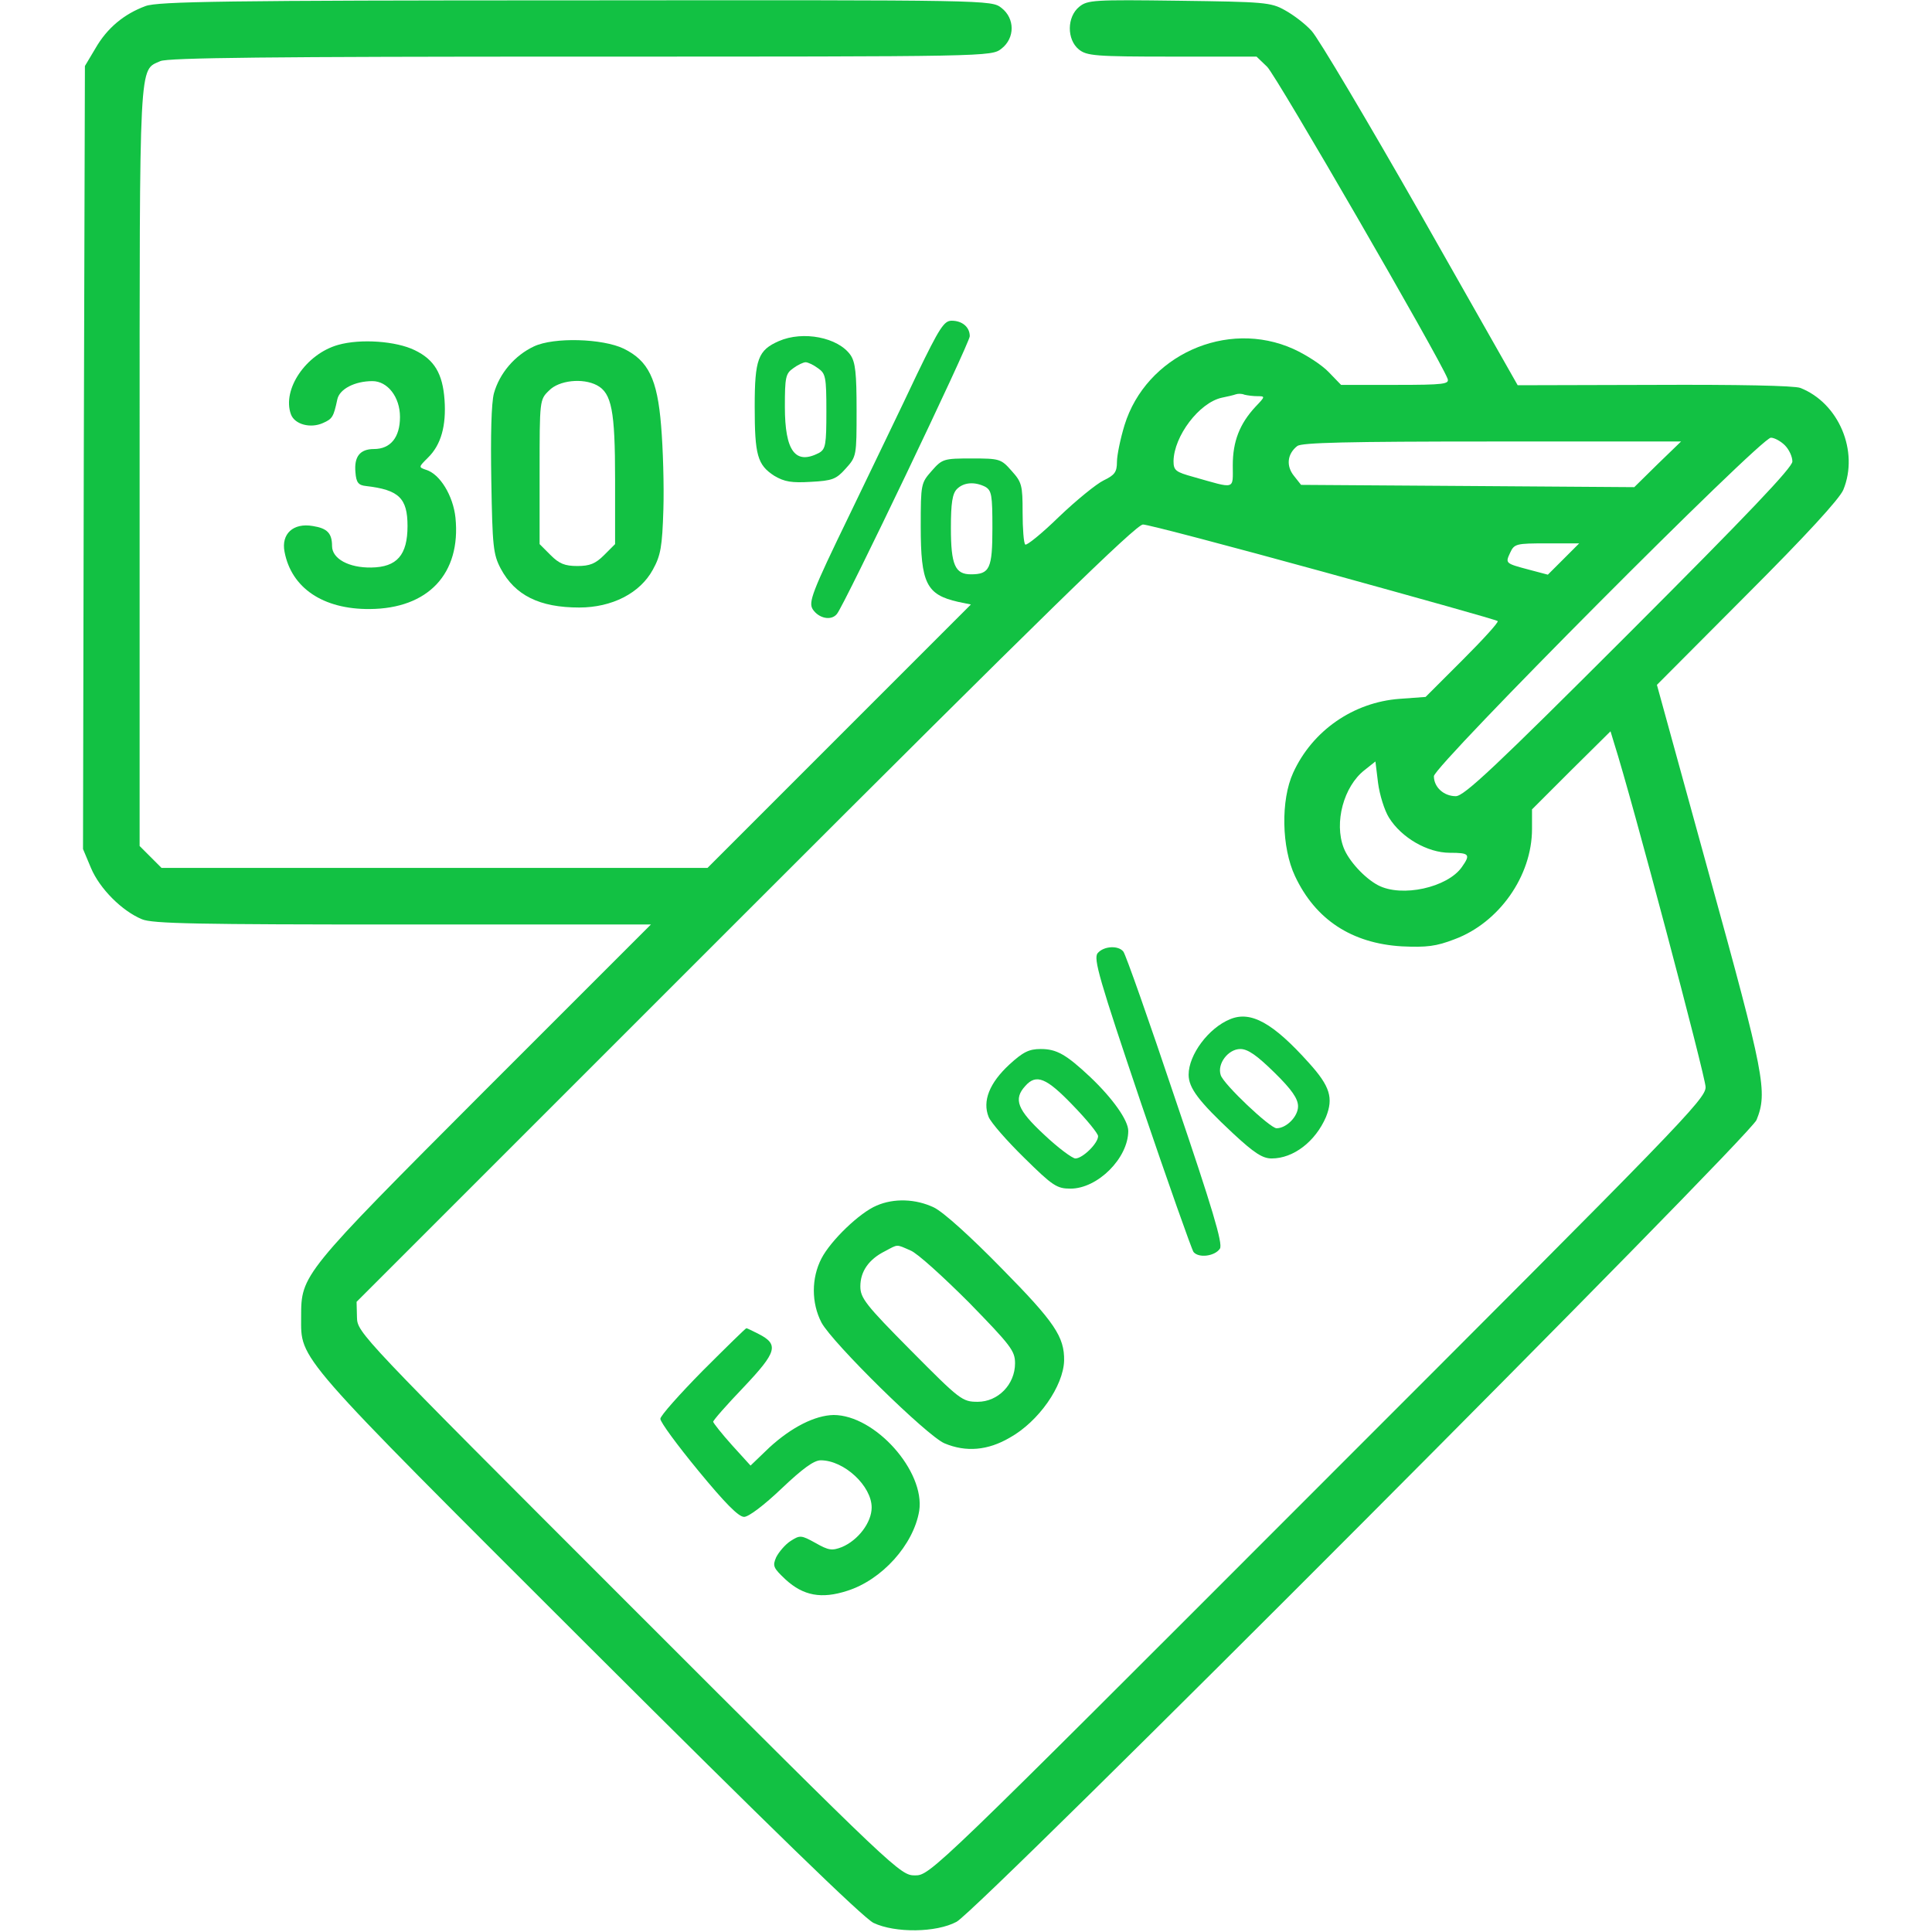 <svg width="60" height="60" viewBox="0 0 60 60" fill="none" xmlns="http://www.w3.org/2000/svg">
<path d="M4.523 0.187C3.855 0.433 3.328 0.867 2.965 1.5L2.637 2.05L2.602 14.214L2.578 26.367L2.824 26.953C3.094 27.597 3.785 28.289 4.406 28.547C4.723 28.687 6.152 28.711 12.504 28.711H20.215L15.035 33.89C9.363 39.574 9.352 39.586 9.352 40.898C9.352 42.258 9.082 41.941 18.258 51.105C23.883 56.718 26.812 59.566 27.129 59.718C27.797 60.035 29.074 60.023 29.707 59.683C30.41 59.308 54.316 35.332 54.551 34.781C54.902 33.914 54.797 33.386 53.086 27.187L51.457 21.269L54.258 18.457C56.086 16.629 57.129 15.492 57.246 15.211C57.738 14.015 57.105 12.515 55.91 12.047C55.723 11.976 53.965 11.941 51.363 11.953L47.133 11.964L44.121 6.656C42.457 3.738 40.934 1.172 40.734 0.961C40.535 0.738 40.16 0.457 39.902 0.316C39.469 0.07 39.246 0.058 36.609 0.023C33.973 -0.012 33.773 -0 33.516 0.211C33.129 0.527 33.129 1.23 33.504 1.535C33.75 1.734 34.008 1.758 36.398 1.758H39.023L39.352 2.074C39.633 2.343 44.707 11.121 44.953 11.754C45.023 11.929 44.859 11.953 43.336 11.953H41.648L41.262 11.554C41.051 11.332 40.559 11.015 40.172 10.839C38.098 9.902 35.59 11.039 34.922 13.207C34.793 13.629 34.688 14.144 34.688 14.343C34.688 14.66 34.617 14.754 34.277 14.918C34.055 15.023 33.422 15.539 32.883 16.054C32.355 16.57 31.875 16.957 31.84 16.91C31.793 16.875 31.758 16.418 31.758 15.914C31.758 15.07 31.734 14.976 31.418 14.625C31.09 14.25 31.043 14.238 30.176 14.238C29.309 14.238 29.262 14.25 28.934 14.625C28.605 15 28.594 15.023 28.594 16.347C28.594 18.117 28.77 18.468 29.754 18.691L30.152 18.773L26.062 22.863L21.973 26.953H13.5H5.016L4.676 26.613L4.336 26.273V14.472C4.336 1.664 4.312 2.203 4.98 1.898C5.215 1.793 8.402 1.758 18.035 1.758C30.762 1.758 30.785 1.758 31.102 1.511C31.523 1.183 31.523 0.574 31.102 0.246C30.785 -0 30.773 -0 17.883 0.011C6.996 0.011 4.91 0.047 4.523 0.187ZM39.059 12.304C39.293 12.304 39.293 12.316 39 12.621C38.496 13.16 38.285 13.711 38.285 14.449C38.285 15.222 38.391 15.187 37.066 14.812C36.516 14.66 36.445 14.613 36.445 14.32C36.457 13.547 37.242 12.504 37.945 12.351C38.121 12.316 38.32 12.269 38.379 12.246C38.449 12.222 38.566 12.222 38.648 12.258C38.742 12.281 38.918 12.304 39.059 12.304ZM55.43 13.828C55.559 13.957 55.664 14.179 55.664 14.332C55.664 14.519 54.281 15.972 50.59 19.664C46.441 23.812 45.469 24.726 45.211 24.726C44.836 24.726 44.531 24.445 44.531 24.105C44.531 23.789 54.68 13.593 54.996 13.593C55.102 13.593 55.301 13.699 55.43 13.828ZM51.48 14.414L50.754 15.129L45.586 15.093L40.406 15.058L40.184 14.777C39.938 14.472 39.973 14.097 40.289 13.851C40.43 13.746 41.824 13.711 46.336 13.711H52.207L51.48 14.414ZM30.598 15.117C30.797 15.234 30.82 15.375 30.82 16.394C30.82 17.66 30.738 17.836 30.152 17.836C29.66 17.836 29.531 17.543 29.531 16.394C29.531 15.621 29.578 15.328 29.719 15.187C29.93 14.976 30.27 14.953 30.598 15.117ZM41.121 17.765C44.051 18.574 46.488 19.254 46.512 19.289C46.547 19.324 46.055 19.863 45.422 20.496L44.273 21.644L43.465 21.703C42.035 21.808 40.758 22.687 40.16 24C39.773 24.843 39.797 26.32 40.219 27.211C40.852 28.558 41.977 29.297 43.535 29.39C44.309 29.425 44.602 29.39 45.176 29.168C46.559 28.652 47.578 27.199 47.578 25.746V25.136L48.797 23.918L50.016 22.711L50.133 23.097C50.66 24.738 52.969 33.445 52.969 33.761C52.969 34.136 52.184 34.933 40.922 46.195C28.98 58.148 28.887 58.242 28.418 58.242C27.961 58.242 27.855 58.148 19.523 49.816C11.156 41.449 11.098 41.39 11.086 40.91L11.074 40.429L23.145 28.359C32.367 19.136 35.285 16.289 35.496 16.289C35.648 16.289 38.18 16.957 41.121 17.765ZM48.551 17.367L48.07 17.847L47.496 17.695C46.746 17.496 46.746 17.496 46.898 17.168C47.027 16.886 47.086 16.875 48.035 16.875H49.043L48.551 17.367ZM43.137 25.394C43.523 26.015 44.332 26.484 45.023 26.484C45.633 26.484 45.68 26.531 45.398 26.929C44.953 27.562 43.535 27.879 42.797 27.492C42.375 27.269 41.883 26.73 41.73 26.332C41.426 25.547 41.73 24.422 42.375 23.918L42.715 23.648L42.797 24.316C42.844 24.679 42.996 25.172 43.137 25.394Z" fill="#12C143"/>
<path d="M34.09 29.6C33.949 29.764 34.137 30.409 35.438 34.264C36.27 36.714 37.008 38.8 37.066 38.882C37.23 39.081 37.734 39.011 37.887 38.776C37.98 38.624 37.652 37.522 36.504 34.147C35.684 31.698 34.957 29.636 34.887 29.553C34.734 29.354 34.277 29.378 34.09 29.6Z" fill="#12C143"/>
<path d="M38.203 31.652C37.535 31.922 36.914 32.754 36.914 33.375C36.914 33.785 37.219 34.195 38.285 35.191C38.953 35.812 39.211 35.977 39.492 35.977C40.172 35.977 40.852 35.449 41.18 34.688C41.414 34.102 41.309 33.738 40.652 33.012C39.539 31.77 38.848 31.383 38.203 31.652ZM39.574 33.305C40.125 33.844 40.312 34.125 40.312 34.359C40.312 34.676 39.949 35.039 39.645 35.039C39.445 35.039 37.992 33.668 37.91 33.387C37.793 33.035 38.145 32.578 38.52 32.578C38.754 32.578 39.035 32.777 39.574 33.305Z" fill="#12C143"/>
<path d="M31.348 33.059C30.727 33.633 30.504 34.195 30.703 34.688C30.773 34.863 31.277 35.438 31.816 35.965C32.695 36.832 32.824 36.914 33.246 36.914C34.09 36.914 35.039 35.965 35.039 35.121C35.039 34.793 34.559 34.113 33.855 33.445C33.105 32.742 32.812 32.578 32.32 32.578C31.957 32.578 31.77 32.672 31.348 33.059ZM33.316 34.324C33.75 34.77 34.102 35.203 34.102 35.285C34.102 35.508 33.621 35.977 33.398 35.977C33.305 35.977 32.859 35.648 32.426 35.238C31.594 34.465 31.465 34.137 31.84 33.727C32.18 33.34 32.496 33.469 33.316 34.324Z" fill="#12C143"/>
<path d="M27.223 37.441C26.695 37.663 25.805 38.519 25.512 39.081C25.195 39.691 25.195 40.464 25.512 41.074C25.852 41.706 28.781 44.589 29.332 44.824C30 45.105 30.68 45.046 31.359 44.648C32.262 44.144 33.023 43.042 33.047 42.257C33.059 41.519 32.754 41.062 31.125 39.409C30.152 38.413 29.297 37.64 29.004 37.499C28.441 37.23 27.762 37.206 27.223 37.441ZM28.277 38.835C28.488 38.917 29.297 39.656 30.094 40.452C31.395 41.788 31.523 41.952 31.523 42.339C31.523 42.995 30.996 43.534 30.363 43.534C29.883 43.534 29.812 43.476 28.289 41.941C26.883 40.523 26.719 40.312 26.719 39.949C26.719 39.48 26.988 39.105 27.48 38.859C27.902 38.636 27.82 38.636 28.277 38.835Z" fill="#12C143"/>
<path d="M21.82 42.573C21.105 43.3 20.508 43.968 20.508 44.062C20.508 44.167 21.035 44.882 21.691 45.679C22.512 46.675 22.934 47.108 23.109 47.108C23.25 47.108 23.73 46.745 24.27 46.23C24.926 45.608 25.277 45.351 25.488 45.351C26.215 45.351 27.07 46.148 27.07 46.816C27.07 47.284 26.648 47.835 26.145 48.046C25.84 48.163 25.734 48.151 25.324 47.917C24.879 47.671 24.844 47.671 24.551 47.858C24.387 47.964 24.188 48.198 24.105 48.362C23.988 48.632 24.012 48.691 24.398 49.054C24.949 49.558 25.512 49.663 26.309 49.405C27.387 49.066 28.371 47.976 28.547 46.921C28.734 45.691 27.176 43.944 25.887 43.944C25.312 43.956 24.586 44.319 23.895 44.952L23.309 45.515L22.734 44.882C22.418 44.53 22.16 44.202 22.148 44.155C22.148 44.108 22.57 43.628 23.098 43.077C24.129 41.987 24.199 41.753 23.555 41.425C23.367 41.331 23.203 41.249 23.18 41.249C23.156 41.249 22.547 41.847 21.82 42.573Z" fill="#12C143"/>
<path d="M28.477 11.624C28.043 12.55 27.094 14.507 26.379 15.995C25.207 18.409 25.102 18.702 25.242 18.925C25.43 19.206 25.816 19.288 25.992 19.066C26.227 18.784 30.117 10.652 30.117 10.441C30.117 10.159 29.883 9.96 29.555 9.96C29.32 9.96 29.18 10.171 28.477 11.624Z" fill="#12C143"/>
<path d="M24.188 10.593C23.543 10.875 23.438 11.156 23.438 12.621C23.438 14.132 23.52 14.437 24.047 14.777C24.363 14.964 24.586 15 25.184 14.964C25.852 14.929 25.969 14.882 26.262 14.554C26.602 14.179 26.602 14.156 26.602 12.738C26.602 11.601 26.566 11.25 26.414 11.027C26.027 10.476 24.938 10.265 24.188 10.593ZM25.406 11.437C25.641 11.601 25.664 11.707 25.664 12.773C25.664 13.804 25.641 13.945 25.441 14.062C24.703 14.449 24.375 14.015 24.375 12.632C24.375 11.718 24.398 11.601 24.633 11.437C24.773 11.332 24.949 11.25 25.02 11.25C25.09 11.25 25.266 11.332 25.406 11.437Z" fill="#12C143"/>
<path d="M10.5 10.711C9.504 10.992 8.754 12.094 9.035 12.867C9.152 13.183 9.645 13.312 10.031 13.137C10.324 13.008 10.359 12.949 10.477 12.398C10.547 12.082 11.016 11.836 11.566 11.836C12.035 11.836 12.422 12.328 12.422 12.949C12.422 13.582 12.129 13.945 11.613 13.945C11.18 13.945 10.992 14.18 11.039 14.672C11.062 14.988 11.133 15.07 11.367 15.094C12.387 15.211 12.656 15.469 12.656 16.336C12.656 17.238 12.328 17.613 11.531 17.625C10.84 17.637 10.312 17.355 10.312 16.957C10.312 16.558 10.16 16.406 9.715 16.336C9.105 16.23 8.73 16.582 8.836 17.133C9.047 18.258 10.031 18.926 11.484 18.914C13.301 18.902 14.32 17.812 14.145 16.078C14.074 15.398 13.664 14.719 13.23 14.59C12.996 14.508 12.996 14.508 13.289 14.215C13.699 13.816 13.863 13.219 13.805 12.41C13.746 11.601 13.488 11.168 12.879 10.875C12.305 10.594 11.203 10.512 10.5 10.711Z" fill="#12C143"/>
<path d="M16.582 10.758C15.984 11.039 15.516 11.59 15.34 12.211C15.258 12.516 15.234 13.523 15.258 14.93C15.293 16.969 15.316 17.215 15.551 17.66C15.996 18.492 16.758 18.867 17.988 18.867C19.008 18.867 19.875 18.422 20.273 17.695C20.52 17.25 20.566 16.98 20.602 15.82C20.625 15.082 20.59 13.91 20.531 13.219C20.414 11.766 20.133 11.203 19.371 10.828C18.715 10.512 17.203 10.465 16.582 10.758ZM18.539 11.965C18.996 12.211 19.102 12.75 19.102 14.883V16.898L18.762 17.238C18.492 17.508 18.316 17.578 17.93 17.578C17.543 17.578 17.367 17.508 17.098 17.238L16.758 16.898V14.648C16.758 12.434 16.758 12.41 17.051 12.129C17.355 11.812 18.094 11.73 18.539 11.965Z" fill="#12C143"/>
</svg>
